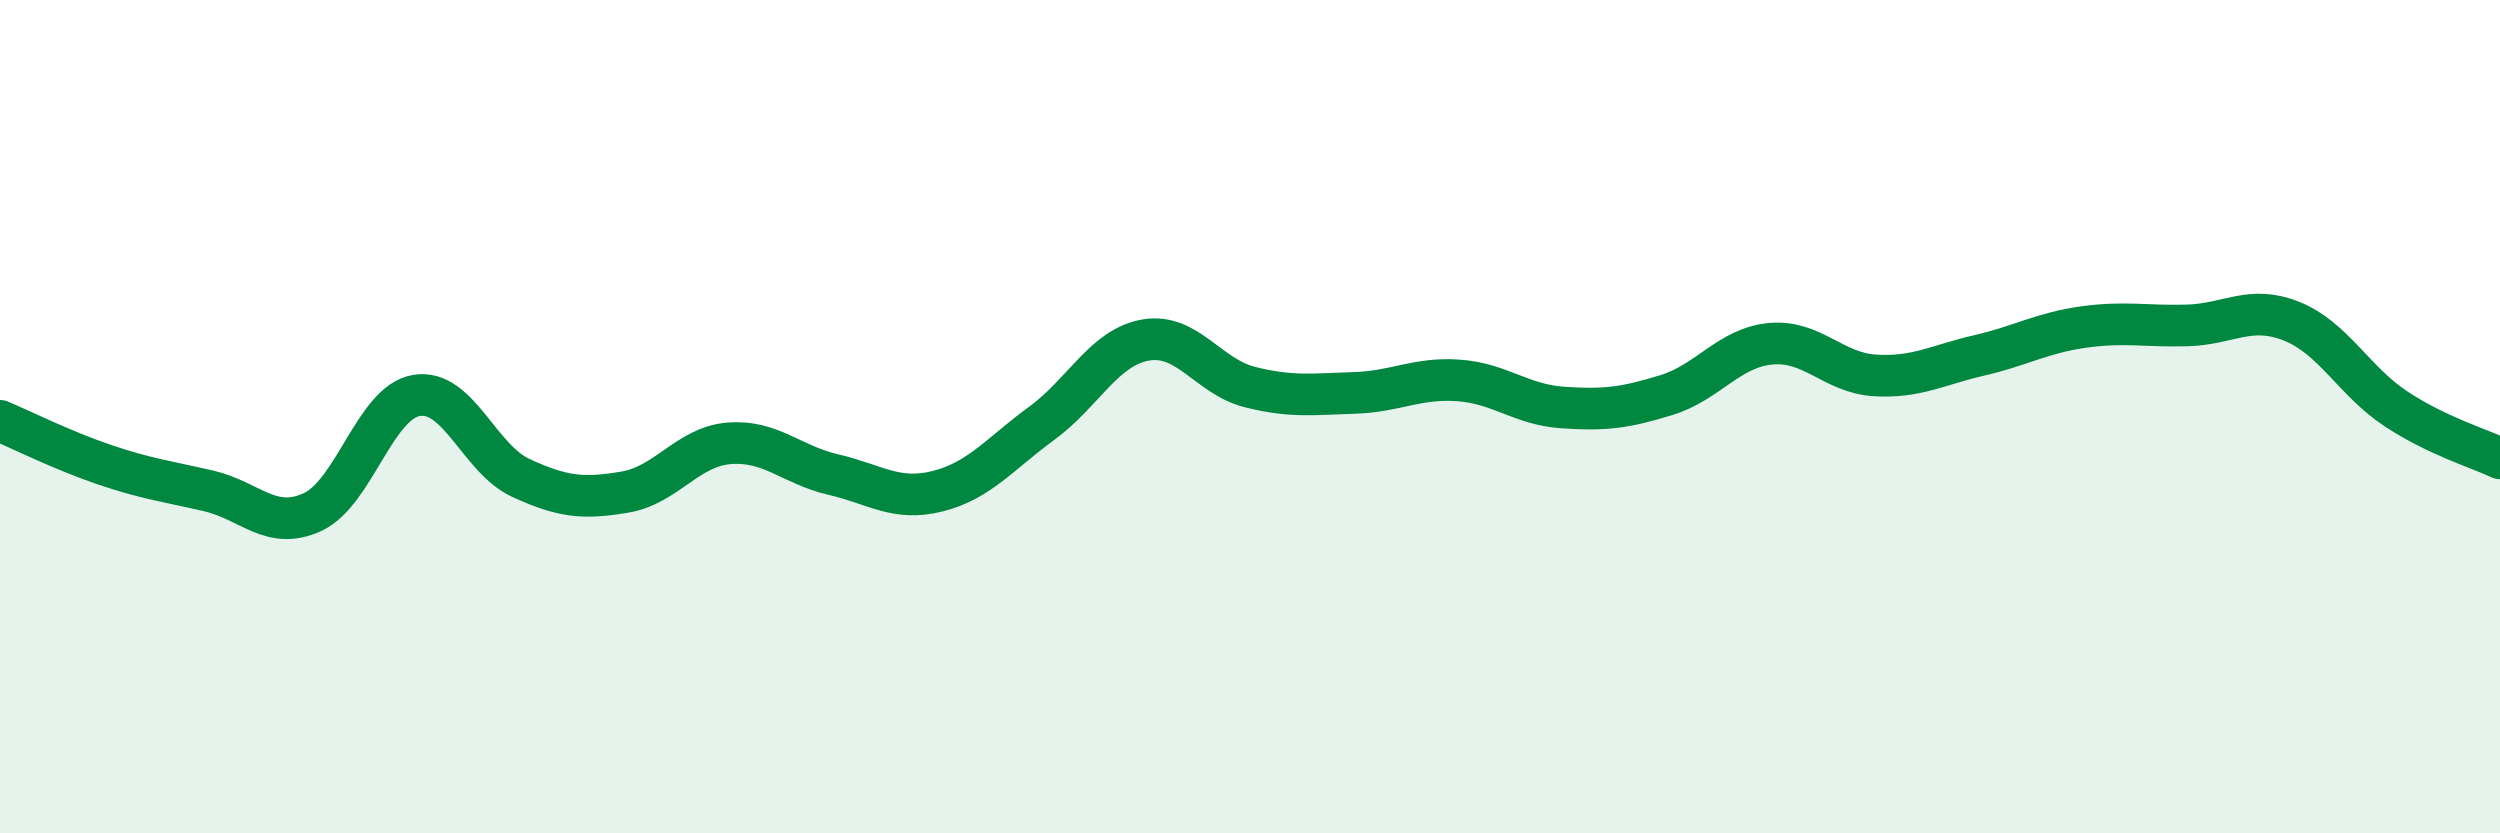 
    <svg width="60" height="20" viewBox="0 0 60 20" xmlns="http://www.w3.org/2000/svg">
      <path
        d="M 0,10.1 C 0.5,10.31 1.5,10.81 2.5,11.15 C 3.5,11.49 4,11.55 5,11.78 C 6,12.01 6.5,12.75 7.5,12.29 C 8.5,11.83 9,9.65 10,9.49 C 11,9.33 11.5,11.01 12.5,11.47 C 13.5,11.93 14,11.98 15,11.81 C 16,11.64 16.5,10.72 17.5,10.64 C 18.5,10.56 19,11.16 20,11.39 C 21,11.62 21.5,12.04 22.5,11.79 C 23.5,11.54 24,10.89 25,10.16 C 26,9.43 26.5,8.33 27.5,8.16 C 28.5,7.99 29,9.04 30,9.29 C 31,9.54 31.5,9.46 32.5,9.43 C 33.5,9.4 34,9.06 35,9.13 C 36,9.2 36.5,9.71 37.5,9.78 C 38.5,9.85 39,9.79 40,9.48 C 41,9.17 41.5,8.34 42.5,8.25 C 43.5,8.16 44,8.95 45,9.01 C 46,9.07 46.5,8.76 47.5,8.53 C 48.5,8.3 49,7.99 50,7.85 C 51,7.71 51.5,7.84 52.5,7.81 C 53.5,7.78 54,7.31 55,7.71 C 56,8.11 56.5,9.15 57.5,9.81 C 58.5,10.47 59.5,10.76 60,11L60 20L0 20Z"
        fill="#008740"
        opacity="0.1"
        stroke-linecap="round"
        stroke-linejoin="round"
      />
      <path
        d="M 0,10.1 C 0.5,10.31 1.5,10.81 2.5,11.15 C 3.5,11.49 4,11.55 5,11.78 C 6,12.01 6.5,12.75 7.5,12.29 C 8.5,11.83 9,9.65 10,9.49 C 11,9.33 11.5,11.01 12.5,11.47 C 13.5,11.93 14,11.98 15,11.81 C 16,11.64 16.5,10.72 17.5,10.64 C 18.5,10.56 19,11.16 20,11.39 C 21,11.62 21.5,12.04 22.5,11.79 C 23.5,11.54 24,10.89 25,10.16 C 26,9.43 26.5,8.33 27.5,8.16 C 28.5,7.99 29,9.04 30,9.29 C 31,9.54 31.5,9.46 32.5,9.43 C 33.5,9.4 34,9.06 35,9.13 C 36,9.2 36.5,9.71 37.5,9.78 C 38.5,9.85 39,9.79 40,9.48 C 41,9.17 41.5,8.34 42.5,8.25 C 43.5,8.16 44,8.95 45,9.01 C 46,9.07 46.5,8.76 47.5,8.53 C 48.5,8.3 49,7.99 50,7.85 C 51,7.71 51.5,7.84 52.5,7.81 C 53.5,7.78 54,7.31 55,7.71 C 56,8.11 56.5,9.15 57.5,9.81 C 58.5,10.47 59.5,10.76 60,11"
        stroke="#008740"
        stroke-width="1"
        fill="none"
        stroke-linecap="round"
        stroke-linejoin="round"
      />
    </svg>
  